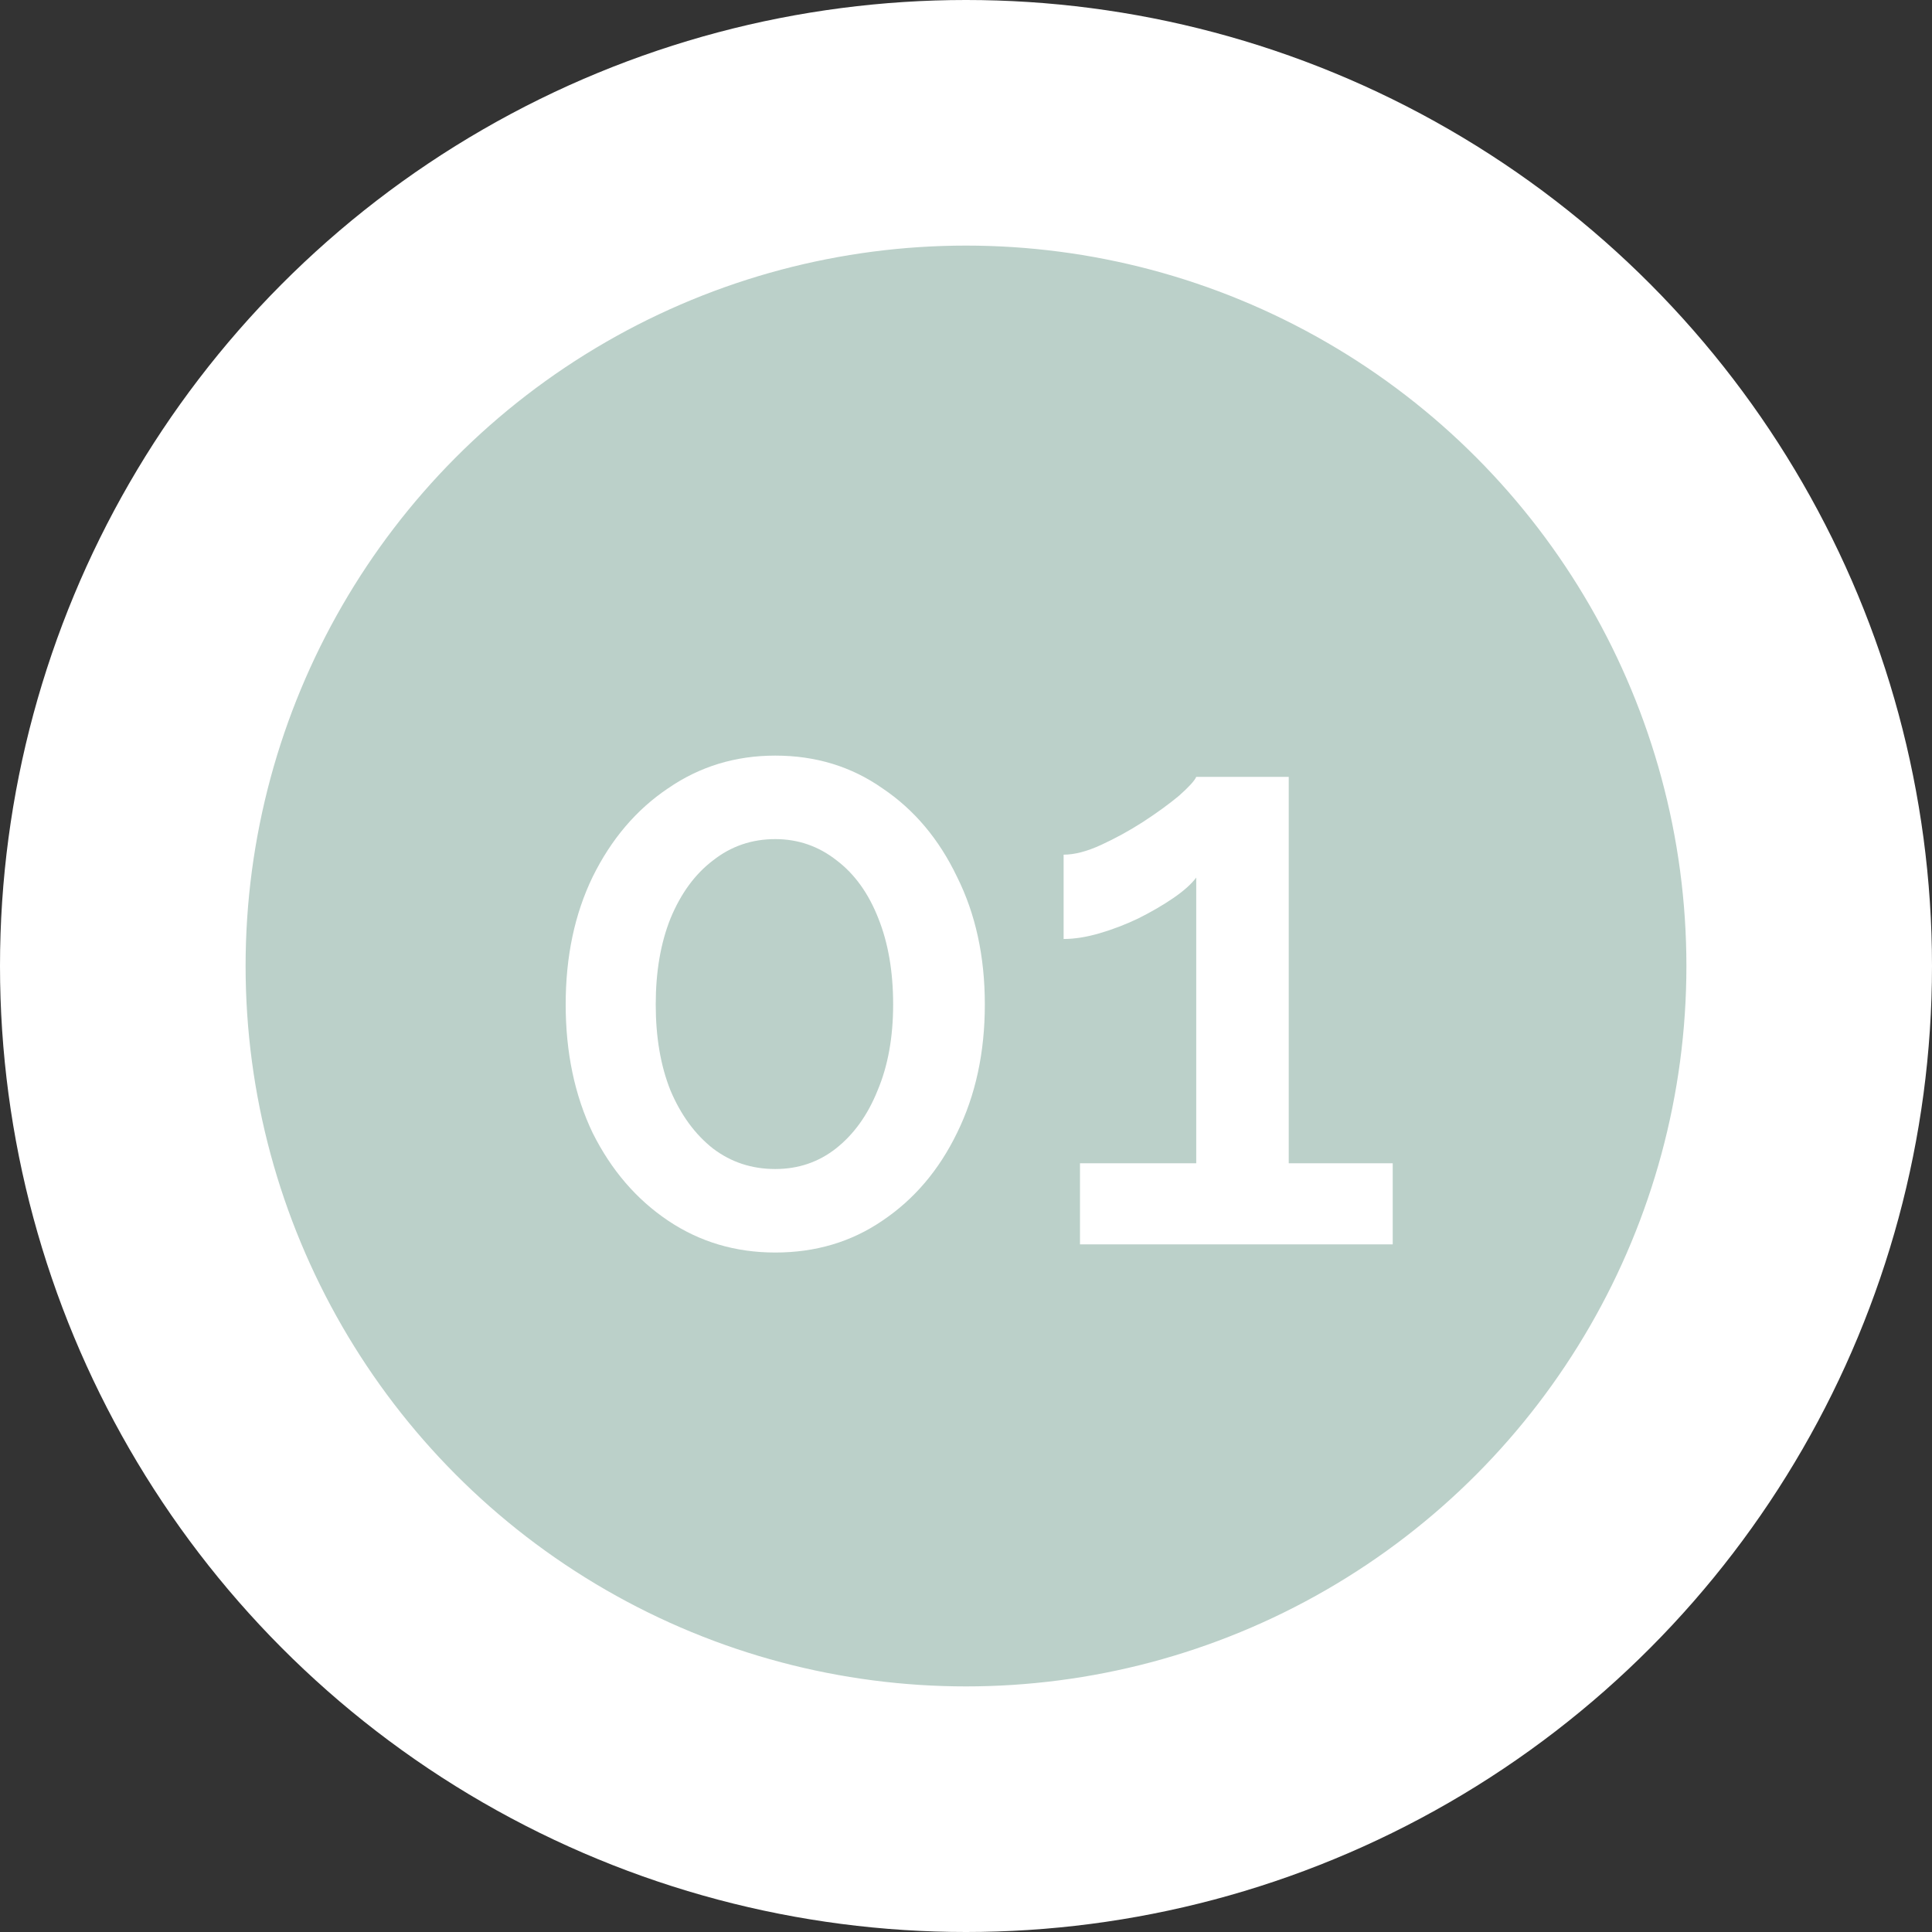<?xml version="1.0" encoding="UTF-8"?> <svg xmlns="http://www.w3.org/2000/svg" width="59" height="59" viewBox="0 0 59 59" fill="none"><rect x="0" y="0" width="59" height="59" fill="#333333" stroke="none"/> <circle cx="29.5" cy="29.5" r="29.5" fill="white"></circle> <circle cx="29.5" cy="29.5" r="22.5" fill="#BBD0C9"></circle> <circle cx="29.5" cy="29.5" r="22.5" stroke="white"></circle> <path d="M30.075 30.675C30.075 32.142 29.792 33.45 29.225 34.6C28.675 35.733 27.917 36.625 26.95 37.275C26 37.925 24.908 38.25 23.675 38.25C22.458 38.25 21.367 37.925 20.4 37.275C19.433 36.625 18.667 35.733 18.1 34.6C17.55 33.45 17.275 32.142 17.275 30.675C17.275 29.208 17.55 27.908 18.1 26.775C18.667 25.625 19.433 24.725 20.4 24.075C21.367 23.408 22.458 23.075 23.675 23.075C24.908 23.075 26 23.408 26.95 24.075C27.917 24.725 28.675 25.625 29.225 26.775C29.792 27.908 30.075 29.208 30.075 30.675ZM27.275 30.675C27.275 29.675 27.125 28.8 26.825 28.05C26.525 27.283 26.1 26.692 25.55 26.275C25 25.842 24.375 25.625 23.675 25.625C22.958 25.625 22.325 25.842 21.775 26.275C21.225 26.692 20.792 27.283 20.475 28.05C20.175 28.8 20.025 29.675 20.025 30.675C20.025 31.675 20.175 32.55 20.475 33.3C20.792 34.05 21.225 34.642 21.775 35.075C22.325 35.492 22.958 35.7 23.675 35.7C24.375 35.7 24.992 35.492 25.525 35.075C26.075 34.642 26.5 34.05 26.8 33.3C27.117 32.55 27.275 31.675 27.275 30.675ZM42.531 35.525V38H32.981V35.525H36.531V26.8C36.381 27 36.148 27.208 35.831 27.425C35.515 27.642 35.156 27.85 34.756 28.05C34.373 28.233 33.981 28.383 33.581 28.5C33.181 28.617 32.815 28.675 32.481 28.675V26.1C32.815 26.1 33.198 26 33.631 25.8C34.065 25.6 34.49 25.367 34.906 25.1C35.34 24.817 35.706 24.55 36.006 24.3C36.306 24.033 36.481 23.842 36.531 23.725H39.356V35.525H42.531Z" fill="white"></path> </svg> 